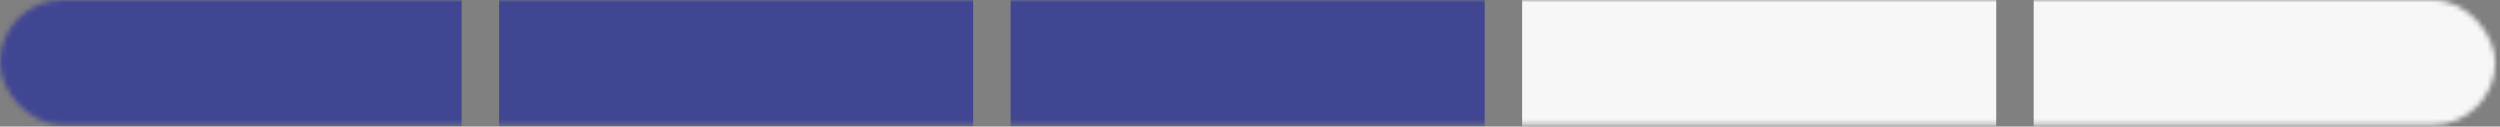 <svg width="494" height="25" viewBox="0 0 494 25" fill="none" xmlns="http://www.w3.org/2000/svg">
<rect x="0" y="0" width="494" height="25" fill="#808080" stroke="none"/>
<mask id="mask0" mask-type="alpha" maskUnits="userSpaceOnUse" x="0" y="0" width="494" height="25">
<rect width="493.069" height="24.665" rx="12.332" fill="#C4C4C4"/>
</mask>
<g mask="url(#mask0)">
<path d="M91.218 -34.531H-2.465V57.469H91.218V-34.531Z" fill="#414693"/>
<path d="M192.297 -34.531H98.614V57.469H192.297V-34.531Z" fill="#414693"/>
<path d="M293.376 -34.531H199.693V57.469H293.376V-34.531Z" fill="#414693"/>
<path d="M394.456 -34.531H300.772V57.469H394.456V-34.531Z" fill="#F7F7F7"/>
<path d="M495.535 -34.531H401.852V57.469H495.535V-34.531Z" fill="#F7F7F7"/>
</g>
</svg>
